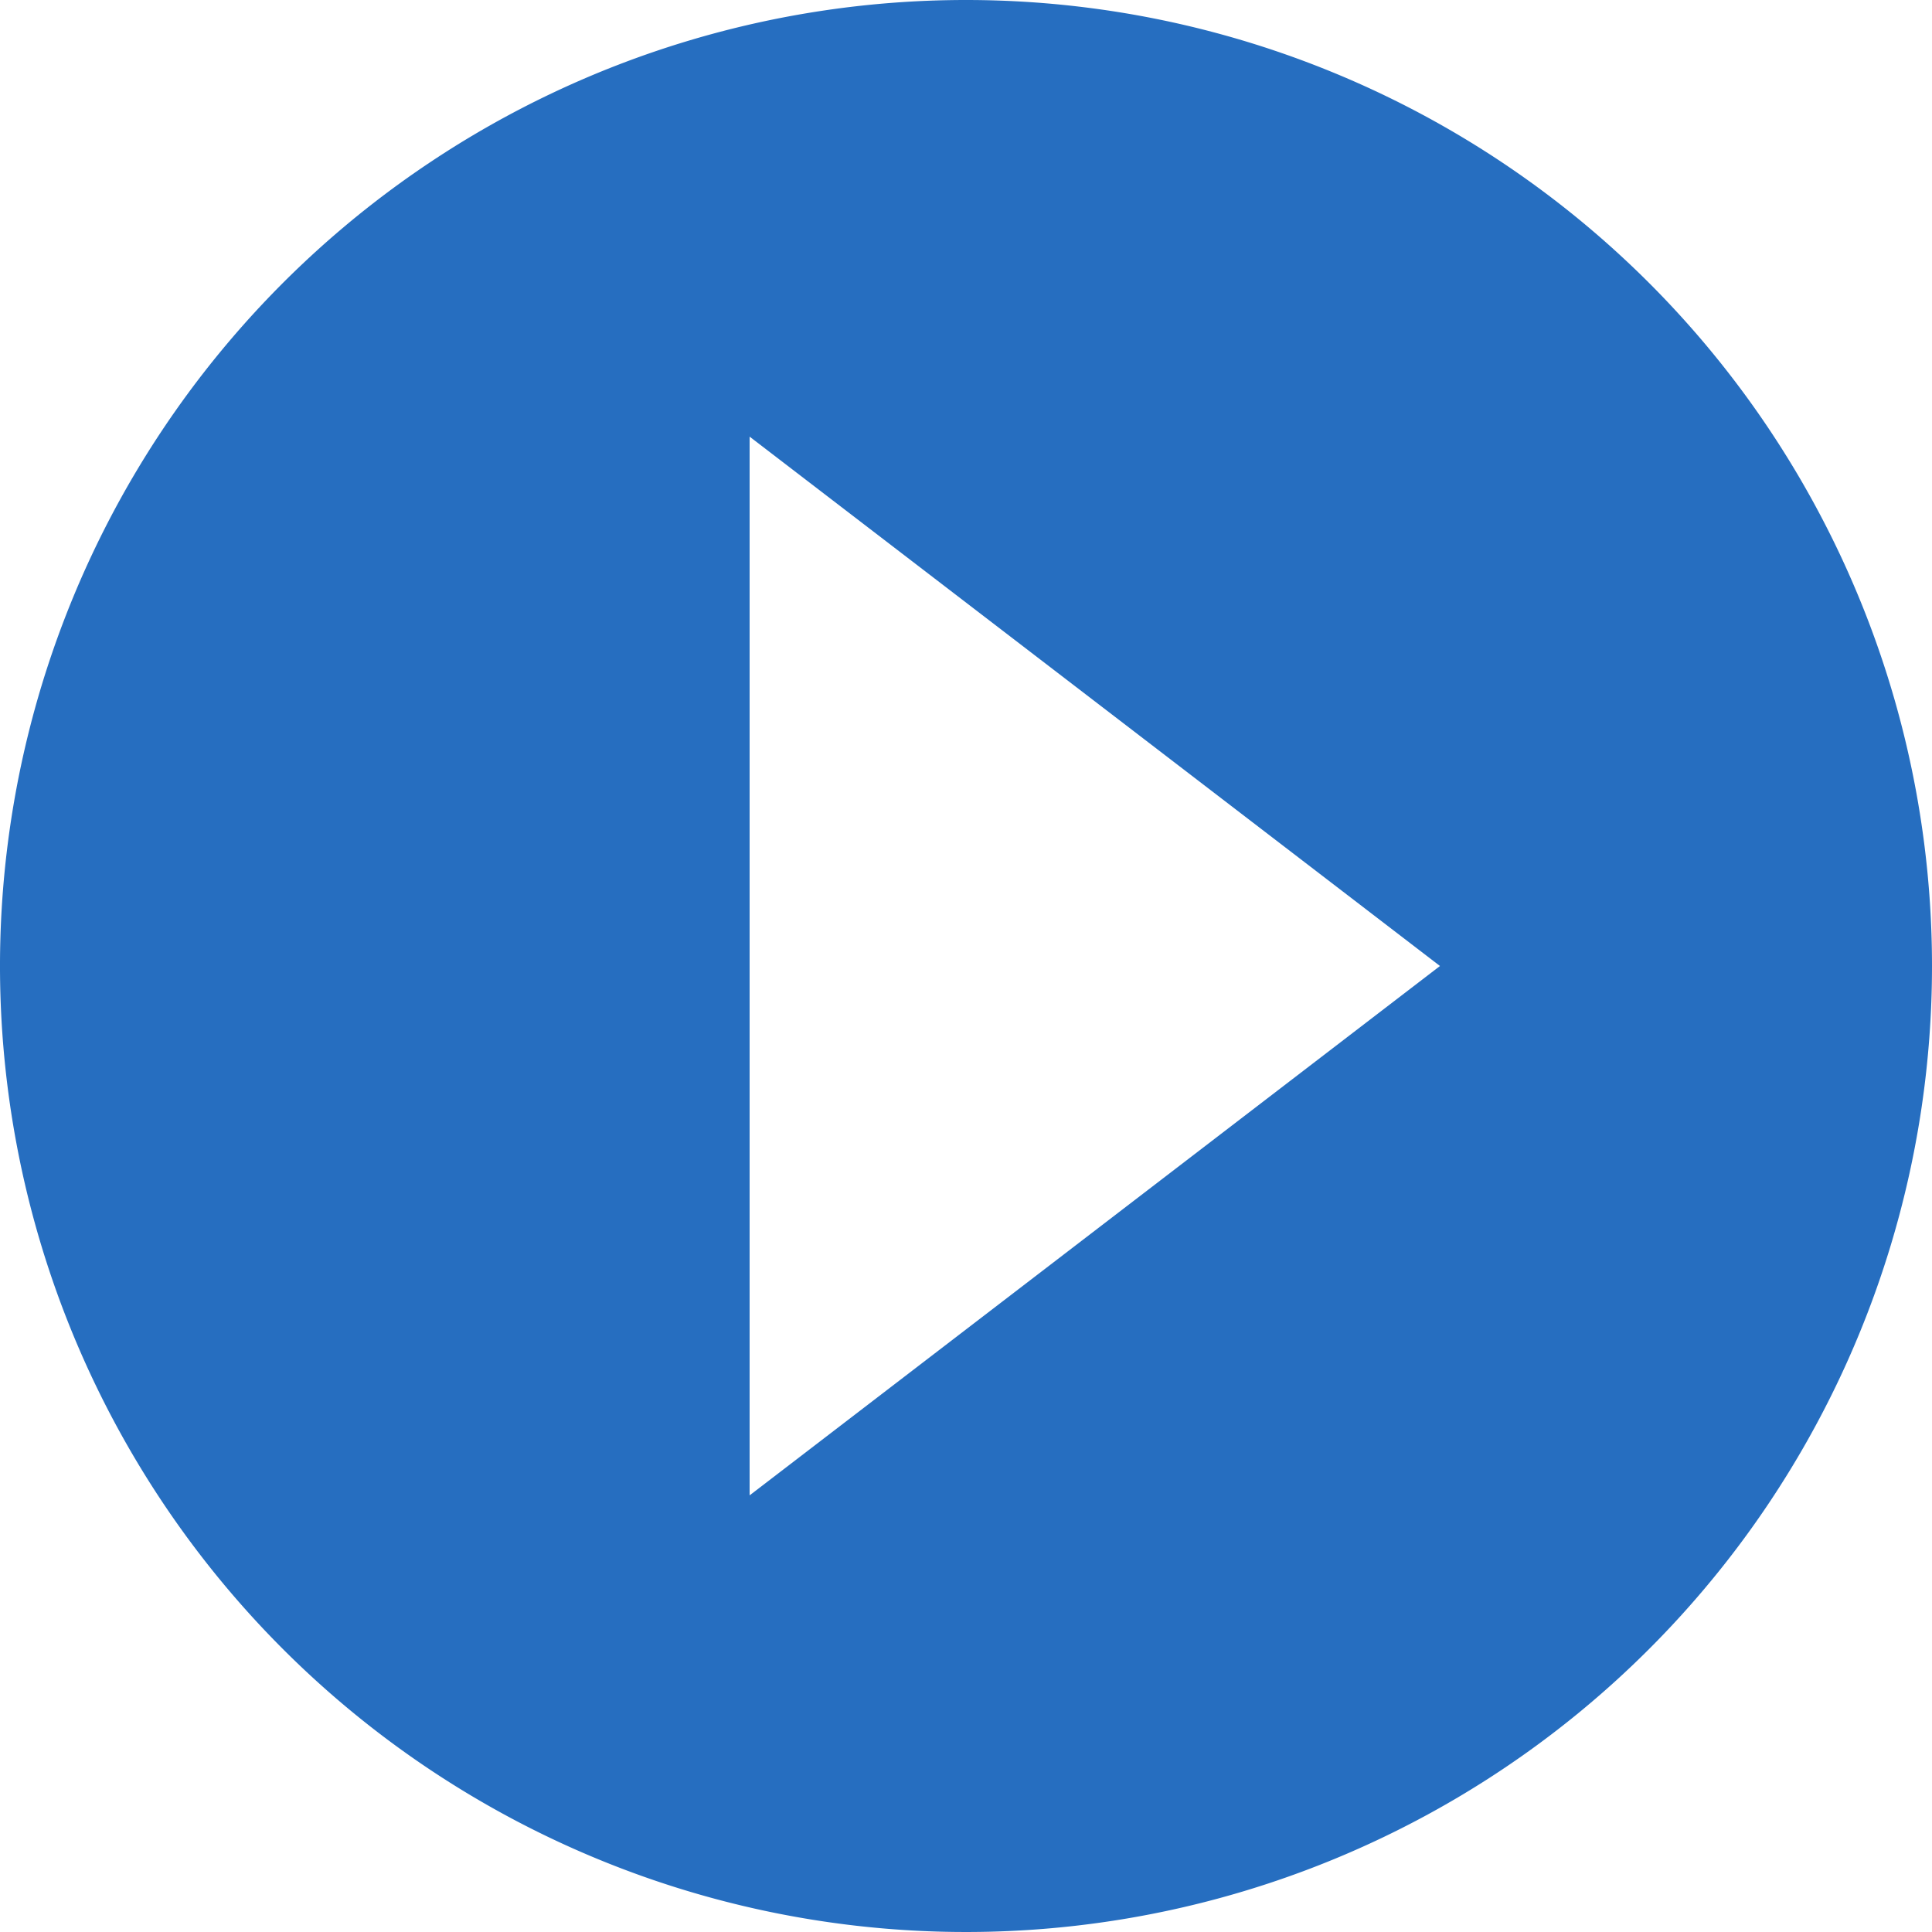 <svg xmlns="http://www.w3.org/2000/svg" viewBox="0 0 30 30"><defs><style>.cls-1{fill:#266ec0;}</style></defs><g id="Layer_2" data-name="Layer 2"><g id="Internet_security_related_icons" data-name="Internet security related icons"><path class="cls-1" d="M15,0A15,15,0,1,0,30,15,15,15,0,0,0,15,0ZM11.64,23.22V6.78L22.36,15Z"/></g></g></svg>
